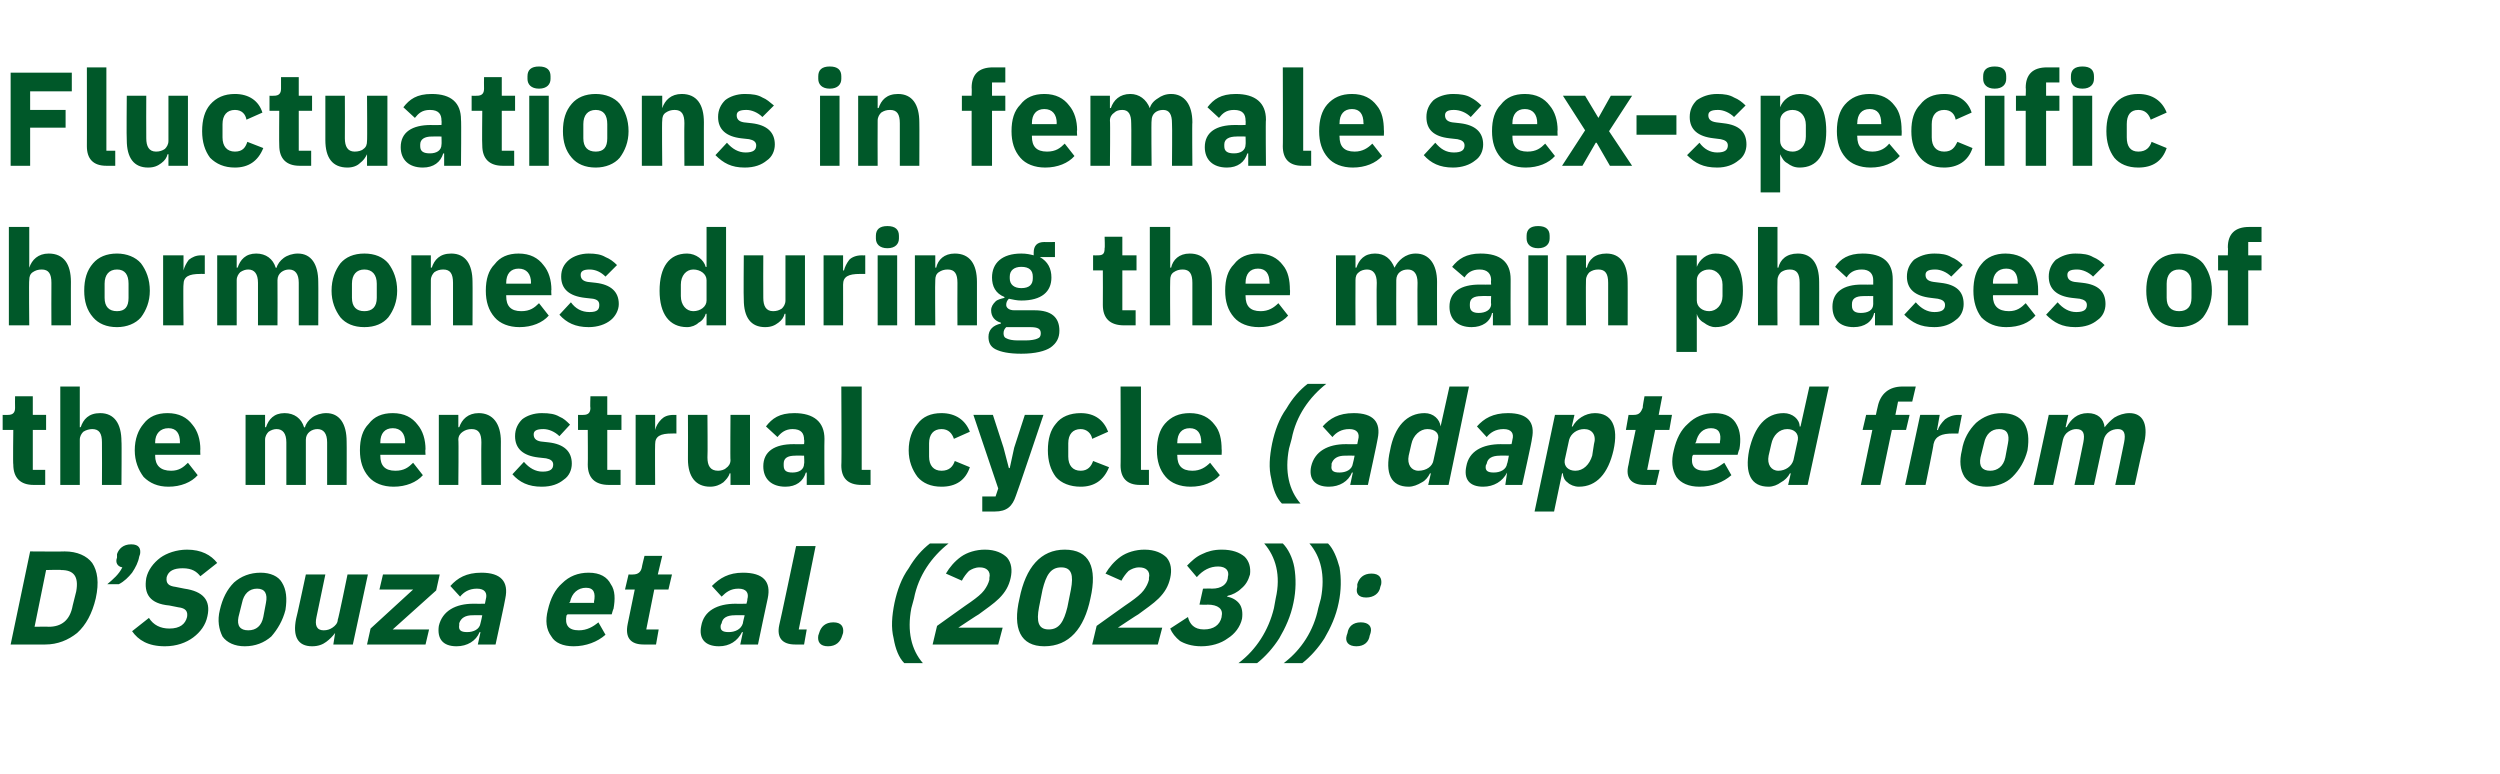 <?xml version="1.0" standalone="no"?><!DOCTYPE svg PUBLIC "-//W3C//DTD SVG 1.1//EN" "http://www.w3.org/Graphics/SVG/1.1/DTD/svg11.dtd"><svg xmlns="http://www.w3.org/2000/svg" version="1.1" width="282px" height="87.3px" viewBox="0 -7 282 87.3" style="top:-7px">  <desc>Fluctuations in female sex specific hormones during the main phases of the menstrual cycle (adapted from D’Souza et a...</desc>  <defs/>  <g id="Polygon169910">    <path d="M 1.2 65.7 C 1.2 65.7 5.1 65.7 5.1 65.7 C 6.5 65.7 7.7 65.2 8.7 64.4 C 9.7 63.5 10.4 62.2 10.8 60.5 C 11.2 58.7 11 57.4 10.4 56.5 C 9.8 55.7 8.7 55.2 7.3 55.2 C 7.33 55.23 3.4 55.2 3.4 55.2 L 1.2 65.7 Z M 3.9 63.7 L 5.2 57.3 C 5.2 57.3 6.9 57.25 6.9 57.3 C 8.3 57.3 8.9 58 8.6 59.7 C 8.6 59.7 8.2 61.3 8.2 61.3 C 7.9 63 6.9 63.7 5.5 63.7 C 5.53 63.67 3.9 63.7 3.9 63.7 Z M 13.2 55.5 C 13.2 55.5 13.2 55.9 13.2 55.9 C 13 56.4 13.2 56.9 13.8 57 C 13.4 57.8 12.8 58.3 12.1 58.9 C 12.1 58.9 13.4 58.9 13.4 58.9 C 14 58.6 14.5 58.1 14.9 57.6 C 15.3 57 15.6 56.4 15.7 55.8 C 15.7 55.8 15.8 55.5 15.8 55.5 C 15.9 54.9 15.7 54.4 14.8 54.4 C 13.9 54.4 13.4 54.9 13.2 55.5 Z M 21.8 64.9 C 22.6 64.3 23.2 63.5 23.4 62.5 C 23.8 60.7 22.9 59.7 20.8 59.4 C 20.8 59.4 19.8 59.2 19.8 59.2 C 19 59.1 18.7 58.8 18.8 58.1 C 19 57.4 19.6 57.1 20.6 57.1 C 21.7 57.1 22.2 57.5 22.6 58 C 22.6 58 24.5 56.5 24.5 56.5 C 23.8 55.6 22.7 55 21.1 55 C 19.9 55 18.8 55.4 18.1 55.9 C 17.3 56.5 16.7 57.3 16.5 58.2 C 16.2 60 16.9 61.1 19.1 61.3 C 19.1 61.3 20.1 61.5 20.1 61.5 C 21 61.6 21.2 62 21.1 62.6 C 20.9 63.4 20.3 63.9 19.1 63.9 C 18.1 63.9 17.3 63.5 16.8 62.7 C 16.8 62.7 14.9 64.2 14.9 64.2 C 15.6 65.2 16.7 65.9 18.6 65.9 C 19.9 65.9 21 65.5 21.8 64.9 Z M 30.6 64.8 C 31.3 64 31.9 63 32.2 61.8 C 32.4 60.5 32.3 59.5 31.8 58.7 C 31.4 58 30.5 57.6 29.4 57.6 C 28.2 57.6 27.2 58 26.4 58.7 C 25.6 59.5 25.1 60.5 24.8 61.8 C 24.5 63 24.7 64 25.1 64.8 C 25.6 65.5 26.5 65.9 27.6 65.9 C 28.8 65.9 29.8 65.5 30.6 64.8 Z M 26.9 62.6 C 26.9 62.6 27.3 61 27.3 61 C 27.5 60 28.1 59.4 29 59.4 C 29.9 59.4 30.2 60 30 61 C 30 61 29.7 62.6 29.7 62.6 C 29.5 63.6 28.9 64.1 28 64.1 C 27.1 64.1 26.7 63.6 26.9 62.6 Z M 37.6 65.7 L 39.8 65.7 L 41.5 57.8 L 39.2 57.8 C 39.2 57.8 38.15 62.94 38.1 62.9 C 38.1 63.3 37.8 63.6 37.5 63.8 C 37.2 64 36.9 64.1 36.5 64.1 C 35.7 64.1 35.5 63.5 35.7 62.6 C 35.7 62.58 36.7 57.8 36.7 57.8 L 34.5 57.8 C 34.5 57.8 33.44 62.77 33.4 62.8 C 33 64.8 33.6 65.9 35.2 65.9 C 35.9 65.9 36.4 65.7 36.8 65.4 C 37.2 65.1 37.5 64.8 37.8 64.4 C 37.77 64.38 37.8 64.4 37.8 64.4 L 37.6 65.7 Z M 48 65.7 L 48.4 64 L 44.3 64 L 49.2 59.6 L 49.6 57.8 L 43.2 57.8 L 42.8 59.5 L 46.6 59.5 L 41.8 63.9 L 41.4 65.7 L 48 65.7 Z M 57 60.5 C 57.03 60.52 55.9 65.7 55.9 65.7 L 53.9 65.7 L 54.2 64.3 C 54.2 64.3 54.14 64.32 54.1 64.3 C 53.7 65.3 52.7 65.9 51.5 65.9 C 49.9 65.9 49.3 65 49.5 63.6 C 49.9 61.9 51.4 61.1 53.4 61.1 C 53.44 61.12 54.7 61.1 54.7 61.1 C 54.7 61.1 54.79 60.63 54.8 60.6 C 55 59.9 54.7 59.4 53.8 59.4 C 52.9 59.4 52.3 59.8 51.9 60.3 C 51.9 60.3 50.8 59.1 50.8 59.1 C 51.6 58.2 52.6 57.6 54.3 57.6 C 56.5 57.6 57.4 58.6 57 60.5 Z M 54.4 62.4 C 54.4 62.4 53.34 62.38 53.3 62.4 C 52.5 62.4 52 62.7 51.8 63.3 C 51.8 63.3 51.8 63.5 51.8 63.5 C 51.7 64.1 52 64.3 52.7 64.3 C 53.4 64.3 54.1 64 54.2 63.3 C 54.22 63.31 54.4 62.4 54.4 62.4 Z M 68.3 64.6 C 68.3 64.6 67.5 63.2 67.5 63.2 C 66.9 63.7 66.2 64.1 65.3 64.1 C 64.1 64.1 63.7 63.5 63.9 62.4 C 63.95 62.44 64 62.3 64 62.3 L 69 62.3 C 69 62.3 69.17 61.66 69.2 61.7 C 69.4 60.6 69.4 59.6 68.9 58.9 C 68.5 58.1 67.7 57.6 66.4 57.6 C 65.2 57.6 64.2 58 63.4 58.8 C 62.6 59.5 62.1 60.5 61.8 61.8 C 61.5 63 61.6 64 62.2 64.8 C 62.6 65.5 63.5 65.9 64.7 65.9 C 66.1 65.9 67.4 65.4 68.3 64.6 Z M 67 60.9 C 67.04 60.88 67 61 67 61 L 64.2 61 C 64.2 61 64.27 60.9 64.3 60.9 C 64.5 59.9 65.2 59.3 66.1 59.3 C 67 59.3 67.2 59.9 67 60.9 Z M 74 65.7 L 74.3 64 L 72.9 64 L 73.8 59.5 L 75.4 59.5 L 75.8 57.8 L 74.2 57.8 L 74.7 55.7 L 72.7 55.7 C 72.7 55.7 72.38 56.98 72.4 57 C 72.3 57.5 72 57.8 71.4 57.8 C 71.42 57.82 70.9 57.8 70.9 57.8 L 70.5 59.5 L 71.6 59.5 C 71.6 59.5 70.79 63.4 70.8 63.4 C 70.5 64.9 71.1 65.7 72.6 65.7 C 72.64 65.7 74 65.7 74 65.7 Z M 86.6 60.5 C 86.58 60.52 85.5 65.7 85.5 65.7 L 83.5 65.7 L 83.8 64.3 C 83.8 64.3 83.69 64.32 83.7 64.3 C 83.2 65.3 82.3 65.9 81.1 65.9 C 79.5 65.9 78.8 65 79.1 63.6 C 79.4 61.9 80.9 61.1 83 61.1 C 82.99 61.12 84.2 61.1 84.2 61.1 C 84.2 61.1 84.34 60.63 84.3 60.6 C 84.5 59.9 84.2 59.4 83.3 59.4 C 82.4 59.4 81.9 59.8 81.4 60.3 C 81.4 60.3 80.3 59.1 80.3 59.1 C 81.2 58.2 82.2 57.6 83.8 57.6 C 86.1 57.6 87 58.6 86.6 60.5 Z M 84 62.4 C 84 62.4 82.89 62.38 82.9 62.4 C 82 62.4 81.5 62.7 81.4 63.3 C 81.4 63.3 81.3 63.5 81.3 63.5 C 81.2 64.1 81.5 64.3 82.2 64.3 C 82.9 64.3 83.6 64 83.8 63.3 C 83.77 63.31 84 62.4 84 62.4 Z M 90.7 65.7 L 91 64 L 90.1 64 L 92 54.6 L 89.8 54.6 C 89.8 54.6 87.92 63.54 87.9 63.5 C 87.6 64.9 88.2 65.7 89.7 65.7 C 89.67 65.7 90.7 65.7 90.7 65.7 Z M 95 64.7 C 95 64.7 95.1 64.4 95.1 64.4 C 95.2 63.7 94.9 63.2 94 63.2 C 93.1 63.2 92.6 63.7 92.4 64.4 C 92.4 64.4 92.3 64.7 92.3 64.7 C 92.2 65.4 92.5 65.9 93.4 65.9 C 94.3 65.9 94.8 65.4 95 64.7 Z M 100.8 65 C 101 66.2 101.4 67.2 102 67.8 C 102 67.8 104.1 67.8 104.1 67.8 C 102.8 66.3 102.3 64.2 102.8 61.6 C 102.8 61.6 103.1 60.5 103.1 60.5 C 103.6 57.9 105.1 55.8 107 54.3 C 107 54.3 104.9 54.3 104.9 54.3 C 104 55 103.2 55.9 102.5 57.1 C 101.7 58.2 101.2 59.6 100.9 61 C 100.6 62.5 100.5 63.8 100.8 65 Z M 113.1 63.8 L 108.1 63.8 C 108.1 63.8 110.38 62.28 110.4 62.3 C 111.2 61.7 112.1 61.1 112.7 60.5 C 113.4 59.8 113.8 59.1 114 58.2 C 114.2 57.3 114.1 56.5 113.6 55.9 C 113.1 55.4 112.3 55 111.1 55 C 110.1 55 109.1 55.3 108.4 55.8 C 107.7 56.3 107.1 57 106.7 57.7 C 106.7 57.7 108.5 58.5 108.5 58.5 C 108.7 58.1 109 57.7 109.3 57.4 C 109.6 57.2 110 57 110.5 57 C 110.9 57 111.2 57.1 111.4 57.3 C 111.6 57.5 111.7 57.8 111.6 58.2 C 111.6 58.2 111.6 58.4 111.6 58.4 C 111.5 58.8 111.3 59.2 111 59.6 C 110.7 60 110.2 60.4 109.5 60.9 C 109.49 60.88 105.7 63.6 105.7 63.6 L 105.2 65.7 L 112.6 65.7 L 113.1 63.8 Z M 123 60.5 C 123.8 57 122.9 55 120.1 55 C 117.4 55 115.7 57 115 60.5 C 114.2 63.9 115.1 65.9 117.8 65.9 C 120.6 65.9 122.3 63.9 123 60.5 Z M 117.2 61.5 C 117.2 61.5 117.6 59.5 117.6 59.5 C 118 57.9 118.5 57 119.7 57 C 120.9 57 121.1 57.9 120.8 59.5 C 120.8 59.5 120.4 61.5 120.4 61.5 C 120 63.1 119.5 64 118.3 64 C 117.1 64 116.9 63.1 117.2 61.5 Z M 131.1 63.8 L 126.1 63.8 C 126.1 63.8 128.38 62.28 128.4 62.3 C 129.2 61.7 130.1 61.1 130.7 60.5 C 131.4 59.8 131.8 59.1 132 58.2 C 132.2 57.3 132.1 56.5 131.6 55.9 C 131.1 55.4 130.3 55 129.1 55 C 128.1 55 127.1 55.3 126.4 55.8 C 125.7 56.3 125.1 57 124.7 57.7 C 124.7 57.7 126.5 58.5 126.5 58.5 C 126.7 58.1 127 57.7 127.3 57.4 C 127.6 57.2 128 57 128.5 57 C 128.9 57 129.2 57.1 129.4 57.3 C 129.6 57.5 129.7 57.8 129.6 58.2 C 129.6 58.2 129.6 58.4 129.6 58.4 C 129.5 58.8 129.3 59.2 129 59.6 C 128.7 60 128.2 60.4 127.5 60.9 C 127.49 60.88 123.7 63.6 123.7 63.6 L 123.2 65.7 L 130.6 65.7 L 131.1 63.8 Z M 135.7 59.4 L 135.3 61.2 C 135.3 61.2 136.23 61.24 136.2 61.2 C 137.4 61.2 138 61.7 137.8 62.5 C 137.8 62.5 137.8 62.6 137.8 62.6 C 137.6 63.5 136.9 64 135.8 64 C 134.7 64 134.2 63.4 134 62.6 C 134 62.6 132 63.9 132 63.9 C 132.2 64.4 132.6 64.9 133.1 65.3 C 133.6 65.6 134.4 65.9 135.5 65.9 C 136.6 65.9 137.7 65.6 138.5 65 C 139.3 64.5 139.9 63.7 140.1 62.8 C 140.2 62.1 140.1 61.5 139.8 61.1 C 139.5 60.7 139 60.4 138.4 60.3 C 138.4 60.3 138.5 60.2 138.5 60.2 C 139 60.1 139.6 59.8 140 59.4 C 140.5 59 140.8 58.5 141 57.8 C 141.1 57 140.9 56.3 140.4 55.8 C 139.8 55.3 139 55 137.8 55 C 136.9 55 136.2 55.2 135.6 55.5 C 134.9 55.8 134.4 56.3 133.9 56.8 C 133.9 56.8 135 58.1 135 58.1 C 135.7 57.3 136.5 56.9 137.4 56.9 C 138.3 56.9 138.7 57.4 138.5 58.1 C 138.5 58.1 138.5 58.2 138.5 58.2 C 138.4 58.9 137.8 59.4 136.7 59.4 C 136.66 59.37 135.7 59.4 135.7 59.4 Z M 146 57 C 145.8 55.9 145.3 54.9 144.7 54.3 C 144.7 54.3 142.6 54.3 142.6 54.3 C 143.9 55.8 144.5 57.9 143.9 60.5 C 143.9 60.5 143.7 61.6 143.7 61.6 C 143.1 64.1 141.7 66.3 139.7 67.8 C 139.7 67.8 141.8 67.8 141.8 67.8 C 142.7 67.1 143.6 66.1 144.3 65 C 145 63.8 145.6 62.5 145.9 61 C 146.2 59.6 146.2 58.2 146 57 Z M 151.1 57 C 150.8 55.9 150.4 54.9 149.8 54.3 C 149.8 54.3 147.7 54.3 147.7 54.3 C 149 55.8 149.5 57.9 149 60.5 C 149 60.5 148.7 61.6 148.7 61.6 C 148.2 64.1 146.8 66.3 144.8 67.8 C 144.8 67.8 146.9 67.8 146.9 67.8 C 147.8 67.1 148.7 66.1 149.4 65 C 150.1 63.8 150.7 62.5 151 61 C 151.3 59.6 151.3 58.2 151.1 57 Z M 154.5 64.7 C 154.5 64.7 154.6 64.4 154.6 64.4 C 154.8 63.7 154.4 63.2 153.5 63.2 C 152.6 63.2 152.1 63.7 152 64.4 C 152 64.4 151.9 64.7 151.9 64.7 C 151.7 65.4 152.1 65.9 153 65.9 C 153.9 65.9 154.4 65.4 154.5 64.7 Z M 155.7 59.2 C 155.7 59.2 155.8 58.9 155.8 58.9 C 155.9 58.2 155.6 57.7 154.7 57.7 C 153.8 57.7 153.3 58.2 153.1 58.9 C 153.1 58.9 153.1 59.2 153.1 59.2 C 152.9 59.9 153.2 60.4 154.1 60.4 C 155 60.4 155.6 59.9 155.7 59.2 Z " stroke="none" fill="#005829"/>  </g>  <g id="Polygon169909">    <path d="M 5.1 47.7 L 5.1 46 L 3.7 46 L 3.7 41.5 L 5.2 41.5 L 5.2 39.8 L 3.7 39.8 L 3.7 37.7 L 1.7 37.7 C 1.7 37.7 1.68 38.98 1.7 39 C 1.7 39.5 1.5 39.8 0.9 39.8 C 0.9 39.82 0.3 39.8 0.3 39.8 L 0.3 41.5 L 1.5 41.5 C 1.5 41.5 1.45 45.4 1.5 45.4 C 1.5 46.9 2.3 47.7 3.8 47.7 C 3.79 47.7 5.1 47.7 5.1 47.7 Z M 6.8 47.7 L 9 47.7 C 9 47.7 9 42.6 9 42.6 C 9 42.2 9.2 41.9 9.4 41.7 C 9.7 41.5 10.1 41.4 10.4 41.4 C 11.2 41.4 11.5 41.9 11.5 42.9 C 11.52 42.94 11.5 47.7 11.5 47.7 L 13.7 47.7 C 13.7 47.7 13.74 42.76 13.7 42.8 C 13.7 40.8 12.9 39.6 11.3 39.6 C 10 39.6 9.4 40.3 9.1 41.2 C 9.09 41.16 9 41.2 9 41.2 L 9 36.6 L 6.8 36.6 L 6.8 47.7 Z M 22.3 46.6 C 22.3 46.6 21.2 45.2 21.2 45.2 C 20.7 45.7 20.2 46.1 19.3 46.1 C 18.1 46.1 17.5 45.5 17.5 44.4 C 17.52 44.44 17.5 44.3 17.5 44.3 L 22.6 44.3 C 22.6 44.3 22.57 43.66 22.6 43.7 C 22.6 42.6 22.3 41.6 21.7 40.9 C 21.1 40.1 20.2 39.6 18.9 39.6 C 17.7 39.6 16.8 40 16.2 40.8 C 15.6 41.5 15.2 42.5 15.2 43.8 C 15.2 45 15.6 46 16.2 46.8 C 16.9 47.5 17.8 47.9 19 47.9 C 20.4 47.9 21.6 47.4 22.3 46.6 Z M 20.3 42.9 C 20.28 42.88 20.3 43 20.3 43 L 17.5 43 C 17.5 43 17.52 42.9 17.5 42.9 C 17.5 41.9 18.1 41.3 19 41.3 C 19.9 41.3 20.3 41.9 20.3 42.9 Z M 29.9 47.7 C 29.9 47.7 29.91 42.6 29.9 42.6 C 29.9 42.2 30.1 41.9 30.3 41.7 C 30.6 41.5 30.9 41.4 31.2 41.4 C 31.9 41.4 32.3 41.9 32.3 42.9 C 32.29 42.94 32.3 47.7 32.3 47.7 L 34.5 47.7 C 34.5 47.7 34.51 42.6 34.5 42.6 C 34.5 41.8 35.2 41.4 35.8 41.4 C 36.5 41.4 36.9 41.9 36.9 42.9 C 36.9 42.94 36.9 47.7 36.9 47.7 L 39.1 47.7 C 39.1 47.7 39.12 42.76 39.1 42.8 C 39.1 40.8 38.3 39.6 36.8 39.6 C 36.2 39.6 35.6 39.8 35.2 40.1 C 34.8 40.4 34.5 40.8 34.4 41.2 C 34.4 41.2 34.3 41.2 34.3 41.2 C 34 40.2 33.2 39.6 32.1 39.6 C 30.9 39.6 30.3 40.3 30 41.2 C 30 41.16 29.9 41.2 29.9 41.2 L 29.9 39.8 L 27.7 39.8 L 27.7 47.7 L 29.9 47.7 Z M 47.7 46.6 C 47.7 46.6 46.6 45.2 46.6 45.2 C 46.1 45.7 45.6 46.1 44.6 46.1 C 43.4 46.1 42.9 45.5 42.9 44.4 C 42.9 44.44 42.9 44.3 42.9 44.3 L 48 44.3 C 48 44.3 47.95 43.66 48 43.7 C 48 42.6 47.7 41.6 47.1 40.9 C 46.5 40.1 45.6 39.6 44.3 39.6 C 43.1 39.6 42.2 40 41.6 40.8 C 40.9 41.5 40.6 42.5 40.6 43.8 C 40.6 45 40.9 46 41.6 46.8 C 42.2 47.5 43.2 47.9 44.4 47.9 C 45.8 47.9 47 47.4 47.7 46.6 Z M 45.7 42.9 C 45.66 42.88 45.7 43 45.7 43 L 42.9 43 C 42.9 43 42.9 42.9 42.9 42.9 C 42.9 41.9 43.4 41.3 44.3 41.3 C 45.2 41.3 45.7 41.9 45.7 42.9 Z M 51.7 47.7 C 51.7 47.7 51.75 42.6 51.7 42.6 C 51.7 42.2 51.9 41.9 52.2 41.7 C 52.5 41.5 52.8 41.4 53.2 41.4 C 54 41.4 54.3 41.9 54.3 42.9 C 54.27 42.94 54.3 47.7 54.3 47.7 L 56.5 47.7 C 56.5 47.7 56.49 42.76 56.5 42.8 C 56.5 40.8 55.6 39.6 54 39.6 C 52.8 39.6 52.1 40.3 51.8 41.2 C 51.84 41.16 51.7 41.2 51.7 41.2 L 51.7 39.8 L 49.5 39.8 L 49.5 47.7 L 51.7 47.7 Z M 63.6 47.1 C 64.2 46.7 64.5 46 64.5 45.3 C 64.5 43.9 63.6 43.1 61.9 42.9 C 61.9 42.9 61 42.8 61 42.8 C 60.4 42.7 60.2 42.4 60.2 42 C 60.2 41.6 60.5 41.4 61.3 41.4 C 61.9 41.4 62.6 41.7 63.1 42.2 C 63.1 42.2 64.3 40.9 64.3 40.9 C 63.9 40.5 63.6 40.2 63.1 40 C 62.6 39.7 62 39.6 61.1 39.6 C 60.2 39.6 59.4 39.9 58.9 40.3 C 58.4 40.8 58.1 41.4 58.1 42.2 C 58.1 43.6 59 44.4 60.7 44.6 C 60.7 44.6 61.6 44.7 61.6 44.7 C 62.1 44.8 62.4 45 62.4 45.4 C 62.4 45.9 62.1 46.2 61.2 46.2 C 60.4 46.2 59.7 45.8 59.1 45.1 C 59.1 45.1 57.8 46.5 57.8 46.5 C 58.6 47.4 59.6 47.9 61.1 47.9 C 62.2 47.9 63 47.6 63.6 47.1 Z M 70 47.7 L 70 46 L 68.5 46 L 68.5 41.5 L 70.1 41.5 L 70.1 39.8 L 68.5 39.8 L 68.5 37.7 L 66.6 37.7 C 66.6 37.7 66.55 38.98 66.6 39 C 66.6 39.5 66.4 39.8 65.8 39.8 C 65.77 39.82 65.2 39.8 65.2 39.8 L 65.2 41.5 L 66.3 41.5 C 66.3 41.5 66.33 45.4 66.3 45.4 C 66.3 46.9 67.1 47.7 68.7 47.7 C 68.67 47.7 70 47.7 70 47.7 Z M 73.9 47.7 C 73.9 47.7 73.87 43.09 73.9 43.1 C 73.9 42.2 74.5 41.9 75.8 41.9 C 75.79 41.89 76.3 41.9 76.3 41.9 L 76.3 39.8 C 76.3 39.8 75.96 39.82 76 39.8 C 75.3 39.8 74.9 40 74.6 40.3 C 74.2 40.7 74 41.1 73.9 41.5 C 73.95 41.53 73.9 41.5 73.9 41.5 L 73.9 39.8 L 71.7 39.8 L 71.7 47.7 L 73.9 47.7 Z M 82.4 47.7 L 84.6 47.7 L 84.6 39.8 L 82.4 39.8 C 82.4 39.8 82.36 44.94 82.4 44.9 C 82.4 45.3 82.2 45.6 81.9 45.8 C 81.7 46 81.3 46.1 81 46.1 C 80.1 46.1 79.8 45.5 79.8 44.6 C 79.84 44.58 79.8 39.8 79.8 39.8 L 77.6 39.8 C 77.6 39.8 77.62 44.77 77.6 44.8 C 77.6 46.8 78.5 47.9 80.1 47.9 C 80.7 47.9 81.2 47.7 81.6 47.4 C 81.9 47.1 82.2 46.8 82.3 46.4 C 82.29 46.38 82.4 46.4 82.4 46.4 L 82.4 47.7 Z M 93 42.5 C 92.97 42.52 93 47.7 93 47.7 L 91 47.7 L 91 46.3 C 91 46.3 90.88 46.32 90.9 46.3 C 90.6 47.3 89.8 47.9 88.6 47.9 C 87 47.9 86.1 47 86.1 45.6 C 86.1 43.9 87.4 43.1 89.5 43.1 C 89.5 43.12 90.7 43.1 90.7 43.1 C 90.7 43.1 90.75 42.63 90.7 42.6 C 90.7 41.9 90.4 41.4 89.4 41.4 C 88.6 41.4 88.1 41.8 87.7 42.3 C 87.7 42.3 86.4 41.1 86.4 41.1 C 87.1 40.2 87.9 39.6 89.6 39.6 C 91.8 39.6 93 40.6 93 42.5 Z M 90.7 44.4 C 90.7 44.4 89.67 44.38 89.7 44.4 C 88.8 44.4 88.4 44.7 88.4 45.3 C 88.4 45.3 88.4 45.5 88.4 45.5 C 88.4 46.1 88.7 46.3 89.4 46.3 C 90.1 46.3 90.7 46 90.7 45.3 C 90.75 45.31 90.7 44.4 90.7 44.4 Z M 98.2 47.7 L 98.2 46 L 97.2 46 L 97.2 36.6 L 94.9 36.6 C 94.9 36.6 94.95 45.54 94.9 45.5 C 94.9 46.9 95.6 47.7 97.2 47.7 C 97.15 47.7 98.2 47.7 98.2 47.7 Z M 109.4 45.7 C 109.4 45.7 107.7 45 107.7 45 C 107.5 45.6 107.1 46.1 106.2 46.1 C 105.3 46.1 104.8 45.5 104.8 44.5 C 104.8 44.5 104.8 43 104.8 43 C 104.8 42 105.3 41.4 106.2 41.4 C 107 41.4 107.4 41.9 107.6 42.5 C 107.6 42.5 109.4 41.7 109.4 41.7 C 108.9 40.4 107.8 39.6 106.2 39.6 C 105 39.6 104.1 40 103.5 40.8 C 102.9 41.5 102.5 42.5 102.5 43.8 C 102.5 45 102.9 46 103.5 46.8 C 104.1 47.5 105 47.9 106.2 47.9 C 107.8 47.9 108.9 47.2 109.4 45.7 Z M 114.4 43.5 L 113.9 45.8 L 113.8 45.8 L 113.2 43.5 L 112 39.8 L 109.8 39.8 L 112.6 48.1 L 112.3 49 L 110.8 49 L 110.8 50.7 C 110.8 50.7 112.23 50.7 112.2 50.7 C 113.6 50.7 114.2 50.1 114.6 48.9 C 114.64 48.91 117.7 39.8 117.7 39.8 L 115.6 39.8 L 114.4 43.5 Z M 125.1 45.7 C 125.1 45.7 123.3 45 123.3 45 C 123.1 45.6 122.7 46.1 121.9 46.1 C 121 46.1 120.5 45.5 120.5 44.5 C 120.5 44.5 120.5 43 120.5 43 C 120.5 42 121 41.4 121.9 41.4 C 122.6 41.4 123.1 41.9 123.2 42.5 C 123.2 42.5 125 41.7 125 41.7 C 124.5 40.4 123.5 39.6 121.9 39.6 C 120.7 39.6 119.7 40 119.1 40.8 C 118.5 41.5 118.2 42.5 118.2 43.8 C 118.2 45 118.5 46 119.1 46.8 C 119.7 47.5 120.7 47.9 121.9 47.9 C 123.4 47.9 124.5 47.2 125.1 45.7 Z M 129.6 47.7 L 129.6 46 L 128.7 46 L 128.7 36.6 L 126.4 36.6 C 126.4 36.6 126.43 45.54 126.4 45.5 C 126.4 46.9 127.1 47.7 128.6 47.7 C 128.64 47.7 129.6 47.7 129.6 47.7 Z M 137.6 46.6 C 137.6 46.6 136.5 45.2 136.5 45.2 C 136 45.7 135.4 46.1 134.5 46.1 C 133.3 46.1 132.8 45.5 132.8 44.4 C 132.78 44.44 132.8 44.3 132.8 44.3 L 137.8 44.3 C 137.8 44.3 137.83 43.66 137.8 43.7 C 137.8 42.6 137.6 41.6 137 40.9 C 136.4 40.1 135.5 39.6 134.2 39.6 C 133 39.6 132.1 40 131.4 40.8 C 130.8 41.5 130.5 42.5 130.5 43.8 C 130.5 45 130.8 46 131.5 46.8 C 132.1 47.5 133.1 47.9 134.3 47.9 C 135.7 47.9 136.9 47.4 137.6 46.6 Z M 135.5 42.9 C 135.54 42.88 135.5 43 135.5 43 L 132.8 43 C 132.8 43 132.78 42.9 132.8 42.9 C 132.8 41.9 133.3 41.3 134.2 41.3 C 135.1 41.3 135.5 41.9 135.5 42.9 Z M 143.4 47 C 143.6 48.2 144 49.2 144.6 49.8 C 144.6 49.8 146.7 49.8 146.7 49.8 C 145.4 48.3 144.9 46.2 145.4 43.6 C 145.4 43.6 145.7 42.5 145.7 42.5 C 146.2 39.9 147.7 37.8 149.6 36.3 C 149.6 36.3 147.5 36.3 147.5 36.3 C 146.6 37 145.8 37.9 145.1 39.1 C 144.3 40.2 143.8 41.6 143.5 43 C 143.2 44.5 143.1 45.8 143.4 47 Z M 155.4 42.5 C 155.43 42.52 154.3 47.7 154.3 47.7 L 152.3 47.7 L 152.6 46.3 C 152.6 46.3 152.54 46.32 152.5 46.3 C 152.1 47.3 151.1 47.9 149.9 47.9 C 148.3 47.9 147.6 47 147.9 45.6 C 148.3 43.9 149.8 43.1 151.8 43.1 C 151.84 43.12 153.1 43.1 153.1 43.1 C 153.1 43.1 153.19 42.63 153.2 42.6 C 153.4 41.9 153.1 41.4 152.2 41.4 C 151.3 41.4 150.7 41.8 150.3 42.3 C 150.3 42.3 149.2 41.1 149.2 41.1 C 150 40.2 151 39.6 152.7 39.6 C 154.9 39.6 155.8 40.6 155.4 42.5 Z M 152.8 44.4 C 152.8 44.4 151.74 44.38 151.7 44.4 C 150.9 44.4 150.4 44.7 150.2 45.3 C 150.2 45.3 150.2 45.5 150.2 45.5 C 150.1 46.1 150.4 46.3 151.1 46.3 C 151.8 46.3 152.5 46 152.6 45.3 C 152.62 45.31 152.8 44.4 152.8 44.4 Z M 161.1 47.7 L 163.4 47.7 L 165.7 36.6 L 163.5 36.6 L 162.5 41.1 C 162.5 41.1 162.46 41.14 162.5 41.1 C 162.4 40.3 161.7 39.6 160.7 39.6 C 158.7 39.6 157.3 41.1 156.8 43.8 C 156.2 46.4 156.9 47.9 158.9 47.9 C 159.4 47.9 159.9 47.7 160.4 47.4 C 160.8 47.2 161.1 46.8 161.3 46.4 C 161.35 46.38 161.4 46.4 161.4 46.4 L 161.1 47.7 Z M 158.9 44.4 C 158.9 44.4 159.2 43.1 159.2 43.1 C 159.4 42.1 160.2 41.4 161 41.4 C 161.9 41.4 162.4 41.9 162.2 42.6 C 162.2 42.6 161.7 44.9 161.7 44.9 C 161.6 45.6 160.9 46.1 160 46.1 C 159.2 46.1 158.7 45.4 158.9 44.4 Z M 172.8 42.5 C 172.85 42.52 171.7 47.7 171.7 47.7 L 169.8 47.7 L 170 46.3 C 170 46.3 169.96 46.32 170 46.3 C 169.5 47.3 168.5 47.9 167.3 47.9 C 165.7 47.9 165.1 47 165.4 45.6 C 165.7 43.9 167.2 43.1 169.3 43.1 C 169.26 43.12 170.5 43.1 170.5 43.1 C 170.5 43.1 170.61 42.63 170.6 42.6 C 170.8 41.9 170.5 41.4 169.6 41.4 C 168.7 41.4 168.1 41.8 167.7 42.3 C 167.7 42.3 166.6 41.1 166.6 41.1 C 167.4 40.2 168.4 39.6 170.1 39.6 C 172.3 39.6 173.2 40.6 172.8 42.5 Z M 170.2 44.4 C 170.2 44.4 169.15 44.38 169.2 44.4 C 168.3 44.4 167.8 44.7 167.7 45.3 C 167.7 45.3 167.6 45.5 167.6 45.5 C 167.5 46.1 167.8 46.3 168.5 46.3 C 169.2 46.3 169.9 46 170 45.3 C 170.04 45.31 170.2 44.4 170.2 44.4 Z M 173.1 50.7 L 175.3 50.7 L 176.2 46.4 C 176.2 46.4 176.3 46.38 176.3 46.4 C 176.3 46.8 176.5 47.2 176.8 47.4 C 177.1 47.7 177.6 47.9 178.1 47.9 C 180.1 47.9 181.4 46.4 182 43.8 C 182.6 41.1 181.8 39.6 179.9 39.6 C 178.8 39.6 177.8 40.3 177.4 41.1 C 177.42 41.14 177.3 41.1 177.3 41.1 L 177.6 39.8 L 175.4 39.8 L 173.1 50.7 Z M 176.5 44.9 C 176.5 44.9 177 42.6 177 42.6 C 177.2 41.9 177.9 41.4 178.7 41.4 C 179.6 41.4 180.1 42.1 179.8 43.1 C 179.8 43.1 179.6 44.4 179.6 44.4 C 179.3 45.4 178.6 46.1 177.7 46.1 C 176.9 46.1 176.4 45.6 176.5 44.9 Z M 186.8 47.7 L 187.2 46 L 185.8 46 L 186.7 41.5 L 188.3 41.5 L 188.6 39.8 L 187.1 39.8 L 187.5 37.7 L 185.5 37.7 C 185.5 37.7 185.26 38.98 185.3 39 C 185.1 39.5 184.9 39.8 184.3 39.8 C 184.3 39.82 183.7 39.8 183.7 39.8 L 183.4 41.5 L 184.5 41.5 C 184.5 41.5 183.67 45.4 183.7 45.4 C 183.3 46.9 184 47.7 185.5 47.7 C 185.52 47.7 186.8 47.7 186.8 47.7 Z M 195.3 46.6 C 195.3 46.6 194.5 45.2 194.5 45.2 C 193.8 45.7 193.2 46.1 192.3 46.1 C 191.1 46.1 190.7 45.5 190.9 44.4 C 190.93 44.44 191 44.3 191 44.3 L 196 44.3 C 196 44.3 196.16 43.66 196.2 43.7 C 196.4 42.6 196.3 41.6 195.9 40.9 C 195.5 40.1 194.7 39.6 193.4 39.6 C 192.2 39.6 191.2 40 190.4 40.8 C 189.6 41.5 189.1 42.5 188.8 43.8 C 188.5 45 188.6 46 189.1 46.8 C 189.6 47.5 190.5 47.9 191.7 47.9 C 193.1 47.9 194.4 47.4 195.3 46.6 Z M 194 42.9 C 194.03 42.88 194 43 194 43 L 191.2 43 C 191.2 43 191.26 42.9 191.3 42.9 C 191.5 41.9 192.1 41.3 193 41.3 C 193.9 41.3 194.2 41.9 194 42.9 Z M 201.7 47.7 L 203.9 47.7 L 206.3 36.6 L 204.1 36.6 L 203.1 41.1 C 203.1 41.1 203.02 41.14 203 41.1 C 203 40.3 202.2 39.6 201.2 39.6 C 199.2 39.6 197.9 41.1 197.3 43.8 C 196.8 46.4 197.5 47.9 199.5 47.9 C 200 47.9 200.5 47.7 200.9 47.4 C 201.3 47.2 201.7 46.8 201.9 46.4 C 201.91 46.38 202 46.4 202 46.4 L 201.7 47.7 Z M 199.5 44.4 C 199.5 44.4 199.8 43.1 199.8 43.1 C 200 42.1 200.7 41.4 201.6 41.4 C 202.4 41.4 202.9 41.9 202.8 42.6 C 202.8 42.6 202.3 44.9 202.3 44.9 C 202.1 45.6 201.4 46.1 200.6 46.1 C 199.8 46.1 199.3 45.4 199.5 44.4 Z M 209.9 47.7 L 212.1 47.7 L 213.4 41.5 L 215 41.5 L 215.4 39.8 L 213.8 39.8 L 214.1 38.3 L 215.7 38.3 L 216.1 36.6 C 216.1 36.6 214.64 36.6 214.6 36.6 C 213.1 36.6 212.1 37.4 211.8 38.9 C 211.79 38.89 211.6 39.8 211.6 39.8 L 210.5 39.8 L 210.1 41.5 L 211.2 41.5 L 209.9 47.7 Z M 217.2 47.7 C 217.2 47.7 218.15 43.09 218.1 43.1 C 218.3 42.2 219 41.9 220.3 41.9 C 220.32 41.89 220.9 41.9 220.9 41.9 L 221.3 39.8 C 221.3 39.8 220.93 39.82 220.9 39.8 C 220.3 39.8 219.8 40 219.4 40.3 C 219 40.7 218.7 41.1 218.6 41.5 C 218.55 41.53 218.5 41.5 218.5 41.5 L 218.8 39.8 L 216.6 39.8 L 214.9 47.7 L 217.2 47.7 Z M 227 46.8 C 227.8 46 228.4 45 228.7 43.8 C 228.9 42.5 228.8 41.5 228.3 40.7 C 227.8 40 227 39.6 225.8 39.6 C 224.7 39.6 223.7 40 222.9 40.7 C 222.1 41.5 221.5 42.5 221.3 43.8 C 221 45 221.1 46 221.6 46.8 C 222.1 47.5 222.9 47.9 224.1 47.9 C 225.2 47.9 226.3 47.5 227 46.8 Z M 223.4 44.6 C 223.4 44.6 223.8 43 223.8 43 C 224 42 224.6 41.4 225.5 41.4 C 226.4 41.4 226.7 42 226.5 43 C 226.5 43 226.2 44.6 226.2 44.6 C 226 45.6 225.3 46.1 224.5 46.1 C 223.6 46.1 223.2 45.6 223.4 44.6 Z M 231.6 47.7 C 231.6 47.7 232.7 42.6 232.7 42.6 C 232.8 42.2 233 41.9 233.3 41.7 C 233.6 41.5 233.9 41.4 234.2 41.4 C 235 41.4 235.2 41.9 235 42.9 C 235.01 42.94 234 47.7 234 47.7 L 236.2 47.7 C 236.2 47.7 237.3 42.6 237.3 42.6 C 237.5 41.8 238.2 41.4 238.9 41.4 C 239.6 41.4 239.8 41.9 239.6 42.9 C 239.61 42.94 238.6 47.7 238.6 47.7 L 240.8 47.7 C 240.8 47.7 241.87 42.76 241.9 42.8 C 242.3 40.8 241.7 39.6 240.2 39.6 C 239.6 39.6 239 39.8 238.5 40.1 C 238.1 40.4 237.7 40.8 237.4 41.2 C 237.4 41.2 237.4 41.2 237.4 41.2 C 237.3 40.2 236.6 39.6 235.5 39.6 C 234.3 39.6 233.6 40.3 233.1 41.2 C 233.09 41.16 233 41.2 233 41.2 L 233.3 39.8 L 231.1 39.8 L 229.4 47.7 L 231.6 47.7 Z " stroke="none" fill="#005829"/>  </g>  <g id="Polygon169908">    <path d="M 1 29.7 L 3.3 29.7 C 3.3 29.7 3.25 24.6 3.3 24.6 C 3.3 24.2 3.4 23.9 3.7 23.7 C 4 23.5 4.3 23.4 4.7 23.4 C 5.5 23.4 5.8 23.9 5.8 24.9 C 5.78 24.94 5.8 29.7 5.8 29.7 L 8 29.7 C 8 29.7 7.99 24.76 8 24.8 C 8 22.8 7.2 21.6 5.5 21.6 C 4.3 21.6 3.6 22.3 3.3 23.2 C 3.35 23.16 3.3 23.2 3.3 23.2 L 3.3 18.6 L 1 18.6 L 1 29.7 Z M 15.9 28.8 C 16.5 28 16.9 27 16.9 25.8 C 16.9 24.5 16.5 23.5 15.9 22.7 C 15.3 22 14.3 21.6 13.2 21.6 C 12 21.6 11.1 22 10.5 22.7 C 9.8 23.5 9.5 24.5 9.5 25.8 C 9.5 27 9.8 28 10.5 28.8 C 11.1 29.5 12 29.9 13.2 29.9 C 14.3 29.9 15.3 29.5 15.9 28.8 Z M 11.8 26.6 C 11.8 26.6 11.8 25 11.8 25 C 11.8 24 12.3 23.4 13.2 23.4 C 14.1 23.4 14.5 24 14.5 25 C 14.5 25 14.5 26.6 14.5 26.6 C 14.5 27.6 14.1 28.1 13.2 28.1 C 12.3 28.1 11.8 27.6 11.8 26.6 Z M 20.7 29.7 C 20.7 29.7 20.65 25.09 20.7 25.1 C 20.7 24.2 21.3 23.9 22.6 23.9 C 22.57 23.89 23.1 23.9 23.1 23.9 L 23.1 21.8 C 23.1 21.8 22.74 21.82 22.7 21.8 C 22.1 21.8 21.7 22 21.3 22.3 C 21 22.7 20.8 23.1 20.7 23.5 C 20.73 23.53 20.7 23.5 20.7 23.5 L 20.7 21.8 L 18.4 21.8 L 18.4 29.7 L 20.7 29.7 Z M 26.7 29.7 C 26.7 29.7 26.71 24.6 26.7 24.6 C 26.7 24.2 26.9 23.9 27.1 23.7 C 27.4 23.5 27.7 23.4 28 23.4 C 28.7 23.4 29.1 23.9 29.1 24.9 C 29.1 24.94 29.1 29.7 29.1 29.7 L 31.3 29.7 C 31.3 29.7 31.32 24.6 31.3 24.6 C 31.3 23.8 32 23.4 32.6 23.4 C 33.3 23.4 33.7 23.9 33.7 24.9 C 33.7 24.94 33.7 29.7 33.7 29.7 L 35.9 29.7 C 35.9 29.7 35.92 24.76 35.9 24.8 C 35.9 22.8 35.1 21.6 33.6 21.6 C 33 21.6 32.4 21.8 32 22.1 C 31.6 22.4 31.3 22.8 31.2 23.2 C 31.2 23.2 31.1 23.2 31.1 23.2 C 30.8 22.2 30 21.6 28.9 21.6 C 27.7 21.6 27.1 22.3 26.8 23.2 C 26.8 23.16 26.7 23.2 26.7 23.2 L 26.7 21.8 L 24.5 21.8 L 24.5 29.7 L 26.7 29.7 Z M 43.8 28.8 C 44.4 28 44.8 27 44.8 25.8 C 44.8 24.5 44.4 23.5 43.8 22.7 C 43.2 22 42.3 21.6 41.1 21.6 C 39.9 21.6 39 22 38.4 22.7 C 37.8 23.5 37.4 24.5 37.4 25.8 C 37.4 27 37.8 28 38.4 28.8 C 39 29.5 39.9 29.9 41.1 29.9 C 42.3 29.9 43.2 29.5 43.8 28.8 Z M 39.7 26.6 C 39.7 26.6 39.7 25 39.7 25 C 39.7 24 40.2 23.4 41.1 23.4 C 42 23.4 42.5 24 42.5 25 C 42.5 25 42.5 26.6 42.5 26.6 C 42.5 27.6 42 28.1 41.1 28.1 C 40.2 28.1 39.7 27.6 39.7 26.6 Z M 48.6 29.7 C 48.6 29.7 48.58 24.6 48.6 24.6 C 48.6 24.2 48.8 23.9 49 23.7 C 49.3 23.5 49.6 23.4 50 23.4 C 50.8 23.4 51.1 23.9 51.1 24.9 C 51.1 24.94 51.1 29.7 51.1 29.7 L 53.3 29.7 C 53.3 29.7 53.32 24.76 53.3 24.8 C 53.3 22.8 52.5 21.6 50.9 21.6 C 49.6 21.6 49 22.3 48.7 23.2 C 48.67 23.16 48.6 23.2 48.6 23.2 L 48.6 21.8 L 46.4 21.8 L 46.4 29.7 L 48.6 29.7 Z M 61.9 28.6 C 61.9 28.6 60.8 27.2 60.8 27.2 C 60.3 27.7 59.8 28.1 58.8 28.1 C 57.6 28.1 57.1 27.5 57.1 26.4 C 57.1 26.44 57.1 26.3 57.1 26.3 L 62.2 26.3 C 62.2 26.3 62.16 25.66 62.2 25.7 C 62.2 24.6 61.9 23.6 61.3 22.9 C 60.7 22.1 59.8 21.6 58.5 21.6 C 57.3 21.6 56.4 22 55.8 22.8 C 55.1 23.5 54.8 24.5 54.8 25.8 C 54.8 27 55.1 28 55.8 28.8 C 56.4 29.5 57.4 29.9 58.6 29.9 C 60 29.9 61.2 29.4 61.9 28.6 Z M 59.9 24.9 C 59.86 24.88 59.9 25 59.9 25 L 57.1 25 C 57.1 25 57.1 24.9 57.1 24.9 C 57.1 23.9 57.6 23.3 58.5 23.3 C 59.4 23.3 59.9 23.9 59.9 24.9 Z M 68.9 29.1 C 69.4 28.7 69.8 28 69.8 27.3 C 69.8 25.9 68.9 25.1 67.2 24.9 C 67.2 24.9 66.3 24.8 66.3 24.8 C 65.7 24.7 65.5 24.4 65.5 24 C 65.5 23.6 65.8 23.4 66.5 23.4 C 67.2 23.4 67.8 23.7 68.3 24.2 C 68.3 24.2 69.6 22.9 69.6 22.9 C 69.2 22.5 68.8 22.2 68.3 22 C 67.8 21.7 67.2 21.6 66.4 21.6 C 65.5 21.6 64.7 21.9 64.2 22.3 C 63.6 22.8 63.3 23.4 63.3 24.2 C 63.3 25.6 64.2 26.4 66 26.6 C 66 26.6 66.9 26.7 66.9 26.7 C 67.4 26.8 67.6 27 67.6 27.4 C 67.6 27.9 67.4 28.2 66.5 28.2 C 65.6 28.2 64.9 27.8 64.4 27.1 C 64.4 27.1 63.1 28.5 63.1 28.5 C 63.9 29.4 64.9 29.9 66.4 29.9 C 67.4 29.9 68.3 29.6 68.9 29.1 Z M 79.7 29.7 L 81.9 29.7 L 81.9 18.6 L 79.7 18.6 L 79.7 23.1 C 79.7 23.1 79.59 23.14 79.6 23.1 C 79.4 22.3 78.5 21.6 77.5 21.6 C 75.5 21.6 74.4 23.1 74.4 25.8 C 74.4 28.4 75.5 29.9 77.5 29.9 C 78 29.9 78.5 29.7 78.8 29.4 C 79.2 29.2 79.5 28.8 79.6 28.4 C 79.59 28.38 79.7 28.4 79.7 28.4 L 79.7 29.7 Z M 76.8 26.4 C 76.8 26.4 76.8 25.1 76.8 25.1 C 76.8 24.1 77.4 23.4 78.2 23.4 C 79 23.4 79.7 23.9 79.7 24.6 C 79.7 24.6 79.7 26.9 79.7 26.9 C 79.7 27.6 79 28.1 78.2 28.1 C 77.4 28.1 76.8 27.4 76.8 26.4 Z M 88.6 29.7 L 90.8 29.7 L 90.8 21.8 L 88.6 21.8 C 88.6 21.8 88.6 26.94 88.6 26.9 C 88.6 27.3 88.4 27.6 88.2 27.8 C 87.9 28 87.6 28.1 87.2 28.1 C 86.4 28.1 86.1 27.5 86.1 26.6 C 86.08 26.58 86.1 21.8 86.1 21.8 L 83.9 21.8 C 83.9 21.8 83.86 26.77 83.9 26.8 C 83.9 28.8 84.7 29.9 86.3 29.9 C 87 29.9 87.4 29.7 87.8 29.4 C 88.2 29.1 88.4 28.8 88.5 28.4 C 88.53 28.38 88.6 28.4 88.6 28.4 L 88.6 29.7 Z M 95.1 29.7 C 95.1 29.7 95.11 25.09 95.1 25.1 C 95.1 24.2 95.7 23.9 97 23.9 C 97.03 23.89 97.6 23.9 97.6 23.9 L 97.6 21.8 C 97.6 21.8 97.2 21.82 97.2 21.8 C 96.6 21.8 96.1 22 95.8 22.3 C 95.5 22.7 95.3 23.1 95.2 23.5 C 95.19 23.53 95.1 23.5 95.1 23.5 L 95.1 21.8 L 92.9 21.8 L 92.9 29.7 L 95.1 29.7 Z M 101.4 19.9 C 101.4 19.9 101.4 19.6 101.4 19.6 C 101.4 18.9 101 18.5 100.1 18.5 C 99.2 18.5 98.8 18.9 98.8 19.6 C 98.8 19.6 98.8 19.9 98.8 19.9 C 98.8 20.5 99.2 21 100.1 21 C 101 21 101.4 20.5 101.4 19.9 Z M 99 29.7 L 101.2 29.7 L 101.2 21.8 L 99 21.8 L 99 29.7 Z M 105.5 29.7 C 105.5 29.7 105.46 24.6 105.5 24.6 C 105.5 24.2 105.6 23.9 105.9 23.7 C 106.2 23.5 106.5 23.4 106.9 23.4 C 107.7 23.4 108 23.9 108 24.9 C 107.98 24.94 108 29.7 108 29.7 L 110.2 29.7 C 110.2 29.7 110.2 24.76 110.2 24.8 C 110.2 22.8 109.4 21.6 107.7 21.6 C 106.5 21.6 105.8 22.3 105.6 23.2 C 105.55 23.16 105.5 23.2 105.5 23.2 L 105.5 21.8 L 103.2 21.8 L 103.2 29.7 L 105.5 29.7 Z M 116.7 28 C 116.7 28 114.4 28 114.4 28 C 113.8 28 113.5 27.7 113.5 27.4 C 113.5 27.1 113.6 26.9 113.8 26.7 C 114.3 26.8 114.7 26.9 115.2 26.9 C 117.5 26.9 118.6 25.9 118.6 24.3 C 118.6 23.3 118.2 22.5 117.3 22 C 117.27 22.05 117.3 22 117.3 22 L 119 22 L 119 20.3 C 119 20.3 117.76 20.31 117.8 20.3 C 117 20.3 116.6 20.7 116.6 21.5 C 116.6 21.5 116.6 21.8 116.6 21.8 C 116.2 21.7 115.8 21.6 115.2 21.6 C 113 21.6 111.9 22.7 111.9 24.3 C 111.9 25.3 112.3 26.1 113.3 26.5 C 113.3 26.5 113.3 26.6 113.3 26.6 C 112.9 26.7 112.5 26.8 112.3 27 C 112 27.3 111.8 27.6 111.8 28 C 111.8 28.7 112.2 29.2 112.9 29.4 C 112.9 29.4 112.9 29.5 112.9 29.5 C 112 29.7 111.5 30.2 111.5 31 C 111.5 31.6 111.7 32.1 112.3 32.4 C 112.9 32.7 113.8 32.9 115.2 32.9 C 116.8 32.9 117.9 32.6 118.5 32.2 C 119.2 31.7 119.5 31.1 119.5 30.3 C 119.5 28.8 118.6 28 116.7 28 Z M 117 31.2 C 116.8 31.3 116.3 31.4 115.7 31.4 C 115.7 31.4 114.8 31.4 114.8 31.4 C 114.2 31.4 113.8 31.3 113.6 31.2 C 113.3 31.1 113.2 30.9 113.2 30.6 C 113.2 30.3 113.3 30.1 113.5 29.9 C 113.5 29.9 116.2 29.9 116.2 29.9 C 117.1 29.9 117.4 30.1 117.4 30.6 C 117.4 30.9 117.3 31.1 117 31.2 Z M 113.9 24.4 C 113.9 24.4 113.9 24.2 113.9 24.2 C 113.9 23.5 114.4 23.1 115.2 23.1 C 116.1 23.1 116.5 23.5 116.5 24.2 C 116.5 24.2 116.5 24.4 116.5 24.4 C 116.5 25.1 116.1 25.5 115.2 25.5 C 114.4 25.5 113.9 25.1 113.9 24.4 Z M 128.1 29.7 L 128.1 28 L 126.6 28 L 126.6 23.5 L 128.2 23.5 L 128.2 21.8 L 126.6 21.8 L 126.6 19.7 L 124.6 19.7 C 124.6 19.7 124.65 20.98 124.6 21 C 124.6 21.5 124.5 21.8 123.9 21.8 C 123.87 21.82 123.3 21.8 123.3 21.8 L 123.3 23.5 L 124.4 23.5 C 124.4 23.5 124.42 27.4 124.4 27.4 C 124.4 28.9 125.2 29.7 126.8 29.7 C 126.76 29.7 128.1 29.7 128.1 29.7 Z M 129.7 29.7 L 132 29.7 C 132 29.7 131.97 24.6 132 24.6 C 132 24.2 132.1 23.9 132.4 23.7 C 132.7 23.5 133 23.4 133.4 23.4 C 134.2 23.4 134.5 23.9 134.5 24.9 C 134.49 24.94 134.5 29.7 134.5 29.7 L 136.7 29.7 C 136.7 29.7 136.71 24.76 136.7 24.8 C 136.7 22.8 135.9 21.6 134.2 21.6 C 133 21.6 132.3 22.3 132.1 23.2 C 132.06 23.16 132 23.2 132 23.2 L 132 18.6 L 129.7 18.6 L 129.7 29.7 Z M 145.3 28.6 C 145.3 28.6 144.2 27.2 144.2 27.2 C 143.7 27.7 143.1 28.1 142.2 28.1 C 141 28.1 140.5 27.5 140.5 26.4 C 140.49 26.44 140.5 26.3 140.5 26.3 L 145.5 26.3 C 145.5 26.3 145.54 25.66 145.5 25.7 C 145.5 24.6 145.3 23.6 144.7 22.9 C 144.1 22.1 143.2 21.6 141.9 21.6 C 140.7 21.6 139.8 22 139.2 22.8 C 138.5 23.5 138.2 24.5 138.2 25.8 C 138.2 27 138.5 28 139.2 28.8 C 139.8 29.5 140.8 29.9 142 29.9 C 143.4 29.9 144.6 29.4 145.3 28.6 Z M 143.2 24.9 C 143.25 24.88 143.2 25 143.2 25 L 140.5 25 C 140.5 25 140.49 24.9 140.5 24.9 C 140.5 23.9 141 23.3 141.9 23.3 C 142.8 23.3 143.2 23.9 143.2 24.9 Z M 152.9 29.7 C 152.9 29.7 152.88 24.6 152.9 24.6 C 152.9 24.2 153 23.9 153.3 23.7 C 153.5 23.5 153.9 23.4 154.2 23.4 C 154.9 23.4 155.3 23.9 155.3 24.9 C 155.26 24.94 155.3 29.7 155.3 29.7 L 157.5 29.7 C 157.5 29.7 157.48 24.6 157.5 24.6 C 157.5 23.8 158.1 23.4 158.8 23.4 C 159.5 23.4 159.9 23.9 159.9 24.9 C 159.87 24.94 159.9 29.7 159.9 29.7 L 162.1 29.7 C 162.1 29.7 162.09 24.76 162.1 24.8 C 162.1 22.8 161.2 21.6 159.7 21.6 C 159.1 21.6 158.6 21.8 158.2 22.1 C 157.8 22.4 157.5 22.8 157.3 23.2 C 157.3 23.2 157.3 23.2 157.3 23.2 C 156.9 22.2 156.2 21.6 155.1 21.6 C 153.9 21.6 153.3 22.3 153 23.2 C 152.97 23.16 152.9 23.2 152.9 23.2 L 152.9 21.8 L 150.7 21.8 L 150.7 29.7 L 152.9 29.7 Z M 170.4 24.5 C 170.38 24.52 170.4 29.7 170.4 29.7 L 168.4 29.7 L 168.4 28.3 C 168.4 28.3 168.3 28.32 168.3 28.3 C 168.1 29.3 167.2 29.9 166 29.9 C 164.4 29.9 163.5 29 163.5 27.6 C 163.5 25.9 164.8 25.1 166.9 25.1 C 166.92 25.12 168.2 25.1 168.2 25.1 C 168.2 25.1 168.16 24.63 168.2 24.6 C 168.2 23.9 167.8 23.4 166.9 23.4 C 166 23.4 165.5 23.8 165.2 24.3 C 165.2 24.3 163.8 23.1 163.8 23.1 C 164.5 22.2 165.4 21.6 167 21.6 C 169.3 21.6 170.4 22.6 170.4 24.5 Z M 168.2 26.4 C 168.2 26.4 167.08 26.38 167.1 26.4 C 166.2 26.4 165.8 26.7 165.8 27.3 C 165.8 27.3 165.8 27.5 165.8 27.5 C 165.8 28.1 166.2 28.3 166.8 28.3 C 167.5 28.3 168.2 28 168.2 27.3 C 168.16 27.31 168.2 26.4 168.2 26.4 Z M 174.8 19.9 C 174.8 19.9 174.8 19.6 174.8 19.6 C 174.8 18.9 174.4 18.5 173.5 18.5 C 172.6 18.5 172.2 18.9 172.2 19.6 C 172.2 19.6 172.2 19.9 172.2 19.9 C 172.2 20.5 172.6 21 173.5 21 C 174.4 21 174.8 20.5 174.8 19.9 Z M 172.4 29.7 L 174.6 29.7 L 174.6 21.8 L 172.4 21.8 L 172.4 29.7 Z M 178.9 29.7 C 178.9 29.7 178.87 24.6 178.9 24.6 C 178.9 24.2 179.1 23.9 179.3 23.7 C 179.6 23.5 179.9 23.4 180.3 23.4 C 181.1 23.4 181.4 23.9 181.4 24.9 C 181.39 24.94 181.4 29.7 181.4 29.7 L 183.6 29.7 C 183.6 29.7 183.61 24.76 183.6 24.8 C 183.6 22.8 182.8 21.6 181.2 21.6 C 179.9 21.6 179.2 22.3 179 23.2 C 178.96 23.16 178.9 23.2 178.9 23.2 L 178.9 21.8 L 176.7 21.8 L 176.7 29.7 L 178.9 29.7 Z M 189.1 32.7 L 191.4 32.7 L 191.4 28.4 C 191.4 28.4 191.43 28.38 191.4 28.4 C 191.5 28.8 191.8 29.2 192.2 29.4 C 192.6 29.7 193 29.9 193.5 29.9 C 195.5 29.9 196.6 28.4 196.6 25.8 C 196.6 23.1 195.5 21.6 193.5 21.6 C 192.5 21.6 191.7 22.3 191.4 23.1 C 191.43 23.14 191.4 23.1 191.4 23.1 L 191.4 21.8 L 189.1 21.8 L 189.1 32.7 Z M 191.4 26.9 C 191.4 26.9 191.4 24.6 191.4 24.6 C 191.4 23.9 192 23.4 192.8 23.4 C 193.6 23.4 194.3 24.1 194.3 25.1 C 194.3 25.1 194.3 26.4 194.3 26.4 C 194.3 27.4 193.6 28.1 192.8 28.1 C 192 28.1 191.4 27.6 191.4 26.9 Z M 198.3 29.7 L 200.5 29.7 C 200.5 29.7 200.47 24.6 200.5 24.6 C 200.5 24.2 200.7 23.9 200.9 23.7 C 201.2 23.5 201.5 23.4 201.9 23.4 C 202.7 23.4 203 23.9 203 24.9 C 202.99 24.94 203 29.7 203 29.7 L 205.2 29.7 C 205.2 29.7 205.21 24.76 205.2 24.8 C 205.2 22.8 204.4 21.6 202.8 21.6 C 201.5 21.6 200.8 22.3 200.6 23.2 C 200.56 23.16 200.5 23.2 200.5 23.2 L 200.5 18.6 L 198.3 18.6 L 198.3 29.7 Z M 213.5 24.5 C 213.51 24.52 213.5 29.7 213.5 29.7 L 211.5 29.7 L 211.5 28.3 C 211.5 28.3 211.42 28.32 211.4 28.3 C 211.2 29.3 210.3 29.9 209.1 29.9 C 207.5 29.9 206.7 29 206.7 27.6 C 206.7 25.9 208 25.1 210 25.1 C 210.04 25.12 211.3 25.1 211.3 25.1 C 211.3 25.1 211.29 24.63 211.3 24.6 C 211.3 23.9 210.9 23.4 210 23.4 C 209.1 23.4 208.6 23.8 208.3 24.3 C 208.3 24.3 207 23.1 207 23.1 C 207.6 22.2 208.5 21.6 210.1 21.6 C 212.4 21.6 213.5 22.6 213.5 24.5 Z M 211.3 26.4 C 211.3 26.4 210.21 26.38 210.2 26.4 C 209.3 26.4 208.9 26.7 208.9 27.3 C 208.9 27.3 208.9 27.5 208.9 27.5 C 208.9 28.1 209.3 28.3 209.9 28.3 C 210.7 28.3 211.3 28 211.3 27.3 C 211.29 27.31 211.3 26.4 211.3 26.4 Z M 220.6 29.1 C 221.2 28.7 221.5 28 221.5 27.3 C 221.5 25.9 220.7 25.1 218.9 24.9 C 218.9 24.9 218.1 24.8 218.1 24.8 C 217.4 24.7 217.2 24.4 217.2 24 C 217.2 23.6 217.5 23.4 218.3 23.4 C 218.9 23.4 219.6 23.7 220.1 24.2 C 220.1 24.2 221.4 22.9 221.4 22.9 C 221 22.5 220.6 22.2 220.1 22 C 219.6 21.7 219 21.6 218.2 21.6 C 217.2 21.6 216.5 21.9 215.9 22.3 C 215.4 22.8 215.1 23.4 215.1 24.2 C 215.1 25.6 216 26.4 217.8 26.6 C 217.8 26.6 218.6 26.7 218.6 26.7 C 219.1 26.8 219.4 27 219.4 27.4 C 219.4 27.9 219.1 28.2 218.2 28.2 C 217.4 28.2 216.7 27.8 216.1 27.1 C 216.1 27.1 214.8 28.5 214.8 28.5 C 215.7 29.4 216.6 29.9 218.2 29.9 C 219.2 29.9 220 29.6 220.6 29.1 Z M 229.6 28.6 C 229.6 28.6 228.5 27.2 228.5 27.2 C 228 27.7 227.5 28.1 226.6 28.1 C 225.4 28.1 224.8 27.5 224.8 26.4 C 224.85 26.44 224.8 26.3 224.8 26.3 L 229.9 26.3 C 229.9 26.3 229.9 25.66 229.9 25.7 C 229.9 24.6 229.6 23.6 229.1 22.9 C 228.5 22.1 227.5 21.6 226.2 21.6 C 225.1 21.6 224.1 22 223.5 22.8 C 222.9 23.5 222.6 24.5 222.6 25.8 C 222.6 27 222.9 28 223.5 28.8 C 224.2 29.5 225.1 29.9 226.3 29.9 C 227.8 29.9 228.9 29.4 229.6 28.6 Z M 227.6 24.9 C 227.61 24.88 227.6 25 227.6 25 L 224.8 25 C 224.8 25 224.85 24.9 224.8 24.9 C 224.8 23.9 225.4 23.3 226.3 23.3 C 227.2 23.3 227.6 23.9 227.6 24.9 Z M 236.6 29.1 C 237.2 28.7 237.5 28 237.5 27.3 C 237.5 25.9 236.7 25.1 234.9 24.9 C 234.9 24.9 234 24.8 234 24.8 C 233.4 24.7 233.2 24.4 233.2 24 C 233.2 23.6 233.5 23.4 234.3 23.4 C 234.9 23.4 235.6 23.7 236.1 24.2 C 236.1 24.2 237.4 22.9 237.4 22.9 C 237 22.5 236.6 22.2 236.1 22 C 235.6 21.7 235 21.6 234.1 21.6 C 233.2 21.6 232.5 21.9 231.9 22.3 C 231.4 22.8 231.1 23.4 231.1 24.2 C 231.1 25.6 232 26.4 233.7 26.6 C 233.7 26.6 234.6 26.7 234.6 26.7 C 235.1 26.8 235.4 27 235.4 27.4 C 235.4 27.9 235.1 28.2 234.2 28.2 C 233.4 28.2 232.7 27.8 232.1 27.1 C 232.1 27.1 230.8 28.5 230.8 28.5 C 231.7 29.4 232.6 29.9 234.1 29.9 C 235.2 29.9 236 29.6 236.6 29.1 Z M 248.5 28.8 C 249.1 28 249.5 27 249.5 25.8 C 249.5 24.5 249.1 23.5 248.5 22.7 C 247.9 22 246.9 21.6 245.8 21.6 C 244.6 21.6 243.7 22 243.1 22.7 C 242.4 23.5 242.1 24.5 242.1 25.8 C 242.1 27 242.4 28 243.1 28.8 C 243.7 29.5 244.6 29.9 245.8 29.9 C 246.9 29.9 247.9 29.5 248.5 28.8 Z M 244.4 26.6 C 244.4 26.6 244.4 25 244.4 25 C 244.4 24 244.9 23.4 245.8 23.4 C 246.7 23.4 247.2 24 247.2 25 C 247.2 25 247.2 26.6 247.2 26.6 C 247.2 27.6 246.7 28.1 245.8 28.1 C 244.9 28.1 244.4 27.6 244.4 26.6 Z M 251.3 29.7 L 253.6 29.7 L 253.6 23.5 L 255.1 23.5 L 255.1 21.8 L 253.6 21.8 L 253.6 20.3 L 255.1 20.3 L 255.1 18.6 C 255.1 18.6 253.69 18.6 253.7 18.6 C 252.1 18.6 251.3 19.4 251.3 20.9 C 251.34 20.89 251.3 21.8 251.3 21.8 L 250.2 21.8 L 250.2 23.5 L 251.3 23.5 L 251.3 29.7 Z " stroke="none" fill="#005829"/>  </g>  <g id="Polygon169907">    <path d="M 3.4 11.7 L 3.4 7.4 L 7.4 7.4 L 7.4 5.4 L 3.4 5.4 L 3.4 3.3 L 8.1 3.3 L 8.1 1.2 L 1.2 1.2 L 1.2 11.7 L 3.4 11.7 Z M 13 11.7 L 13 10 L 12 10 L 12 0.6 L 9.8 0.6 C 9.8 0.6 9.81 9.54 9.8 9.5 C 9.8 10.9 10.5 11.7 12 11.7 C 12.01 11.7 13 11.7 13 11.7 Z M 19 11.7 L 21.2 11.7 L 21.2 3.8 L 19 3.8 C 19 3.8 19 8.94 19 8.9 C 19 9.3 18.8 9.6 18.6 9.8 C 18.3 10 18 10.1 17.6 10.1 C 16.8 10.1 16.5 9.5 16.5 8.6 C 16.48 8.58 16.5 3.8 16.5 3.8 L 14.3 3.8 C 14.3 3.8 14.26 8.77 14.3 8.8 C 14.3 10.8 15.1 11.9 16.7 11.9 C 17.4 11.9 17.8 11.7 18.2 11.4 C 18.6 11.1 18.8 10.8 18.9 10.4 C 18.93 10.38 19 10.4 19 10.4 L 19 11.7 Z M 29.7 9.7 C 29.7 9.7 27.9 9 27.9 9 C 27.7 9.6 27.4 10.1 26.5 10.1 C 25.6 10.1 25.1 9.5 25.1 8.5 C 25.1 8.5 25.1 7 25.1 7 C 25.1 6 25.6 5.4 26.5 5.4 C 27.3 5.4 27.7 5.9 27.8 6.5 C 27.8 6.5 29.6 5.7 29.6 5.7 C 29.2 4.4 28.1 3.6 26.5 3.6 C 25.3 3.6 24.4 4 23.7 4.8 C 23.1 5.5 22.8 6.5 22.8 7.8 C 22.8 9 23.1 10 23.7 10.8 C 24.4 11.5 25.3 11.9 26.5 11.9 C 28 11.9 29.1 11.2 29.7 9.7 Z M 35.1 11.7 L 35.1 10 L 33.7 10 L 33.7 5.5 L 35.2 5.5 L 35.2 3.8 L 33.7 3.8 L 33.7 1.7 L 31.7 1.7 C 31.7 1.7 31.69 2.98 31.7 3 C 31.7 3.5 31.5 3.8 30.9 3.8 C 30.91 3.82 30.4 3.8 30.4 3.8 L 30.4 5.5 L 31.5 5.5 C 31.5 5.5 31.47 9.4 31.5 9.4 C 31.5 10.9 32.3 11.7 33.8 11.7 C 33.81 11.7 35.1 11.7 35.1 11.7 Z M 41.4 11.7 L 43.7 11.7 L 43.7 3.8 L 41.4 3.8 C 41.4 3.8 41.44 8.94 41.4 8.9 C 41.4 9.3 41.3 9.6 41 9.8 C 40.8 10 40.4 10.1 40 10.1 C 39.2 10.1 38.9 9.5 38.9 8.6 C 38.92 8.58 38.9 3.8 38.9 3.8 L 36.7 3.8 C 36.7 3.8 36.7 8.77 36.7 8.8 C 36.7 10.8 37.5 11.9 39.2 11.9 C 39.8 11.9 40.3 11.7 40.6 11.4 C 41 11.1 41.2 10.8 41.4 10.4 C 41.37 10.38 41.4 10.4 41.4 10.4 L 41.4 11.7 Z M 52 6.5 C 52.05 6.52 52 11.7 52 11.7 L 50.1 11.7 L 50.1 10.3 C 50.1 10.3 49.96 10.32 50 10.3 C 49.7 11.3 48.9 11.9 47.7 11.9 C 46.1 11.9 45.2 11 45.2 9.6 C 45.2 7.9 46.5 7.1 48.6 7.1 C 48.58 7.12 49.8 7.1 49.8 7.1 C 49.8 7.1 49.83 6.63 49.8 6.6 C 49.8 5.9 49.5 5.4 48.5 5.4 C 47.6 5.4 47.2 5.8 46.8 6.3 C 46.8 6.3 45.5 5.1 45.5 5.1 C 46.2 4.2 47 3.6 48.7 3.6 C 50.9 3.6 52 4.6 52 6.5 Z M 49.8 8.4 C 49.8 8.4 48.75 8.38 48.7 8.4 C 47.9 8.4 47.4 8.7 47.4 9.3 C 47.4 9.3 47.4 9.5 47.4 9.5 C 47.4 10.1 47.8 10.3 48.5 10.3 C 49.2 10.3 49.8 10 49.8 9.3 C 49.83 9.31 49.8 8.4 49.8 8.4 Z M 58 11.7 L 58 10 L 56.6 10 L 56.6 5.5 L 58.1 5.5 L 58.1 3.8 L 56.6 3.8 L 56.6 1.7 L 54.6 1.7 C 54.6 1.7 54.58 2.98 54.6 3 C 54.6 3.5 54.4 3.8 53.8 3.8 C 53.8 3.82 53.2 3.8 53.2 3.8 L 53.2 5.5 L 54.4 5.5 C 54.4 5.5 54.36 9.4 54.4 9.4 C 54.4 10.9 55.2 11.7 56.7 11.7 C 56.7 11.7 58 11.7 58 11.7 Z M 62.1 1.9 C 62.1 1.9 62.1 1.6 62.1 1.6 C 62.1 0.9 61.7 0.5 60.8 0.5 C 59.9 0.5 59.5 0.9 59.5 1.6 C 59.5 1.6 59.5 1.9 59.5 1.9 C 59.5 2.5 59.9 3 60.8 3 C 61.7 3 62.1 2.5 62.1 1.9 Z M 59.7 11.7 L 61.9 11.7 L 61.9 3.8 L 59.7 3.8 L 59.7 11.7 Z M 69.9 10.8 C 70.5 10 70.9 9 70.9 7.8 C 70.9 6.5 70.5 5.5 69.9 4.7 C 69.3 4 68.3 3.6 67.2 3.6 C 66 3.6 65.1 4 64.5 4.7 C 63.8 5.5 63.5 6.5 63.5 7.8 C 63.5 9 63.8 10 64.5 10.8 C 65.1 11.5 66 11.9 67.2 11.9 C 68.3 11.9 69.3 11.5 69.9 10.8 Z M 65.8 8.6 C 65.8 8.6 65.8 7 65.8 7 C 65.8 6 66.3 5.4 67.2 5.4 C 68.1 5.4 68.5 6 68.5 7 C 68.5 7 68.5 8.6 68.5 8.6 C 68.5 9.6 68.1 10.1 67.2 10.1 C 66.3 10.1 65.8 9.6 65.8 8.6 Z M 74.7 11.7 C 74.7 11.7 74.65 6.6 74.7 6.6 C 74.7 6.2 74.8 5.9 75.1 5.7 C 75.4 5.5 75.7 5.4 76.1 5.4 C 76.9 5.4 77.2 5.9 77.2 6.9 C 77.17 6.94 77.2 11.7 77.2 11.7 L 79.4 11.7 C 79.4 11.7 79.39 6.76 79.4 6.8 C 79.4 4.8 78.6 3.6 76.9 3.6 C 75.7 3.6 75 4.3 74.7 5.2 C 74.74 5.16 74.7 5.2 74.7 5.2 L 74.7 3.8 L 72.4 3.8 L 72.4 11.7 L 74.7 11.7 Z M 86.5 11.1 C 87.1 10.7 87.4 10 87.4 9.3 C 87.4 7.9 86.5 7.1 84.8 6.9 C 84.8 6.9 83.9 6.8 83.9 6.8 C 83.3 6.7 83.1 6.4 83.1 6 C 83.1 5.6 83.4 5.4 84.2 5.4 C 84.8 5.4 85.5 5.7 86 6.2 C 86 6.2 87.3 4.9 87.3 4.9 C 86.8 4.5 86.5 4.2 86 4 C 85.5 3.7 84.9 3.6 84 3.6 C 83.1 3.6 82.3 3.9 81.8 4.3 C 81.3 4.8 81 5.4 81 6.2 C 81 7.6 81.9 8.4 83.6 8.6 C 83.6 8.6 84.5 8.7 84.5 8.7 C 85 8.8 85.3 9 85.3 9.4 C 85.3 9.9 85 10.2 84.1 10.2 C 83.3 10.2 82.6 9.8 82 9.1 C 82 9.1 80.7 10.5 80.7 10.5 C 81.6 11.4 82.5 11.9 84 11.9 C 85.1 11.9 85.9 11.6 86.5 11.1 Z M 94.9 1.9 C 94.9 1.9 94.9 1.6 94.9 1.6 C 94.9 0.9 94.5 0.5 93.6 0.5 C 92.7 0.5 92.3 0.9 92.3 1.6 C 92.3 1.6 92.3 1.9 92.3 1.9 C 92.3 2.5 92.7 3 93.6 3 C 94.5 3 94.9 2.5 94.9 1.9 Z M 92.5 11.7 L 94.7 11.7 L 94.7 3.8 L 92.5 3.8 L 92.5 11.7 Z M 99 11.7 C 99 11.7 98.98 6.6 99 6.6 C 99 6.2 99.2 5.9 99.4 5.7 C 99.7 5.5 100 5.4 100.4 5.4 C 101.2 5.4 101.5 5.9 101.5 6.9 C 101.5 6.94 101.5 11.7 101.5 11.7 L 103.7 11.7 C 103.7 11.7 103.72 6.76 103.7 6.8 C 103.7 4.8 102.9 3.6 101.3 3.6 C 100 3.6 99.4 4.3 99.1 5.2 C 99.07 5.16 99 5.2 99 5.2 L 99 3.8 L 96.8 3.8 L 96.8 11.7 L 99 11.7 Z M 109.6 11.7 L 111.9 11.7 L 111.9 5.5 L 113.4 5.5 L 113.4 3.8 L 111.9 3.8 L 111.9 2.3 L 113.4 2.3 L 113.4 0.6 C 113.4 0.6 111.99 0.6 112 0.6 C 110.4 0.6 109.6 1.4 109.6 2.9 C 109.63 2.89 109.6 3.8 109.6 3.8 L 108.5 3.8 L 108.5 5.5 L 109.6 5.5 L 109.6 11.7 Z M 121.2 10.6 C 121.2 10.6 120.1 9.2 120.1 9.2 C 119.6 9.7 119.1 10.1 118.1 10.1 C 116.9 10.1 116.4 9.5 116.4 8.4 C 116.4 8.44 116.4 8.3 116.4 8.3 L 121.5 8.3 C 121.5 8.3 121.45 7.66 121.5 7.7 C 121.5 6.6 121.2 5.6 120.6 4.9 C 120 4.1 119.1 3.6 117.8 3.6 C 116.6 3.6 115.7 4 115.1 4.8 C 114.4 5.5 114.1 6.5 114.1 7.8 C 114.1 9 114.4 10 115.1 10.8 C 115.7 11.5 116.7 11.9 117.9 11.9 C 119.3 11.9 120.5 11.4 121.2 10.6 Z M 119.2 6.9 C 119.16 6.88 119.2 7 119.2 7 L 116.4 7 C 116.4 7 116.4 6.9 116.4 6.9 C 116.4 5.9 116.9 5.3 117.8 5.3 C 118.7 5.3 119.2 5.9 119.2 6.9 Z M 125.2 11.7 C 125.2 11.7 125.25 6.6 125.2 6.6 C 125.2 6.2 125.4 5.9 125.7 5.7 C 125.9 5.5 126.2 5.4 126.6 5.4 C 127.3 5.4 127.6 5.9 127.6 6.9 C 127.63 6.94 127.6 11.7 127.6 11.7 L 129.9 11.7 C 129.9 11.7 129.85 6.6 129.9 6.6 C 129.9 5.8 130.5 5.4 131.2 5.4 C 131.9 5.4 132.2 5.9 132.2 6.9 C 132.24 6.94 132.2 11.7 132.2 11.7 L 134.5 11.7 C 134.5 11.7 134.46 6.76 134.5 6.8 C 134.5 4.8 133.6 3.6 132.1 3.6 C 131.5 3.6 131 3.8 130.6 4.1 C 130.1 4.4 129.8 4.8 129.7 5.2 C 129.7 5.2 129.7 5.2 129.7 5.2 C 129.3 4.2 128.5 3.6 127.5 3.6 C 126.3 3.6 125.6 4.3 125.3 5.2 C 125.34 5.16 125.2 5.2 125.2 5.2 L 125.2 3.8 L 123 3.8 L 123 11.7 L 125.2 11.7 Z M 142.8 6.5 C 142.75 6.52 142.8 11.7 142.8 11.7 L 140.8 11.7 L 140.8 10.3 C 140.8 10.3 140.67 10.32 140.7 10.3 C 140.4 11.3 139.6 11.9 138.4 11.9 C 136.8 11.9 135.9 11 135.9 9.6 C 135.9 7.9 137.2 7.1 139.3 7.1 C 139.29 7.12 140.5 7.1 140.5 7.1 C 140.5 7.1 140.53 6.63 140.5 6.6 C 140.5 5.9 140.2 5.4 139.2 5.4 C 138.3 5.4 137.9 5.8 137.5 6.3 C 137.5 6.3 136.2 5.1 136.2 5.1 C 136.9 4.2 137.7 3.6 139.4 3.6 C 141.6 3.6 142.8 4.6 142.8 6.5 Z M 140.5 8.4 C 140.5 8.4 139.45 8.38 139.5 8.4 C 138.6 8.4 138.1 8.7 138.1 9.3 C 138.1 9.3 138.1 9.5 138.1 9.5 C 138.1 10.1 138.5 10.3 139.2 10.3 C 139.9 10.3 140.5 10 140.5 9.3 C 140.53 9.31 140.5 8.4 140.5 8.4 Z M 147.9 11.7 L 147.9 10 L 147 10 L 147 0.6 L 144.7 0.6 C 144.7 0.6 144.73 9.54 144.7 9.5 C 144.7 10.9 145.4 11.7 146.9 11.7 C 146.94 11.7 147.9 11.7 147.9 11.7 Z M 155.9 10.6 C 155.9 10.6 154.8 9.2 154.8 9.2 C 154.3 9.7 153.7 10.1 152.8 10.1 C 151.6 10.1 151.1 9.5 151.1 8.4 C 151.08 8.44 151.1 8.3 151.1 8.3 L 156.1 8.3 C 156.1 8.3 156.13 7.66 156.1 7.7 C 156.1 6.6 155.9 5.6 155.3 4.9 C 154.7 4.1 153.8 3.6 152.5 3.6 C 151.3 3.6 150.4 4 149.7 4.8 C 149.1 5.5 148.8 6.5 148.8 7.8 C 148.8 9 149.1 10 149.8 10.8 C 150.4 11.5 151.4 11.9 152.6 11.9 C 154 11.9 155.2 11.4 155.9 10.6 Z M 153.8 6.9 C 153.84 6.88 153.8 7 153.8 7 L 151.1 7 C 151.1 7 151.08 6.9 151.1 6.9 C 151.1 5.9 151.6 5.3 152.5 5.3 C 153.4 5.3 153.8 5.9 153.8 6.9 Z M 166.4 11.1 C 167 10.7 167.3 10 167.3 9.3 C 167.3 7.9 166.4 7.1 164.7 6.9 C 164.7 6.9 163.8 6.8 163.8 6.8 C 163.2 6.7 163 6.4 163 6 C 163 5.6 163.3 5.4 164 5.4 C 164.7 5.4 165.4 5.7 165.9 6.2 C 165.9 6.2 167.1 4.9 167.1 4.9 C 166.7 4.5 166.3 4.2 165.9 4 C 165.4 3.7 164.7 3.6 163.9 3.6 C 163 3.6 162.2 3.9 161.7 4.3 C 161.2 4.8 160.9 5.4 160.9 6.2 C 160.9 7.6 161.7 8.4 163.5 8.6 C 163.5 8.6 164.4 8.7 164.4 8.7 C 164.9 8.8 165.2 9 165.2 9.4 C 165.2 9.9 164.9 10.2 164 10.2 C 163.1 10.2 162.5 9.8 161.9 9.1 C 161.9 9.1 160.6 10.5 160.6 10.5 C 161.4 11.4 162.4 11.9 163.9 11.9 C 164.9 11.9 165.8 11.6 166.4 11.1 Z M 175.4 10.6 C 175.4 10.6 174.3 9.2 174.3 9.2 C 173.8 9.7 173.3 10.1 172.3 10.1 C 171.1 10.1 170.6 9.5 170.6 8.4 C 170.61 8.44 170.6 8.3 170.6 8.3 L 175.7 8.3 C 175.7 8.3 175.66 7.66 175.7 7.7 C 175.7 6.6 175.4 5.6 174.8 4.9 C 174.2 4.1 173.3 3.6 172 3.6 C 170.8 3.6 169.9 4 169.3 4.8 C 168.6 5.5 168.3 6.5 168.3 7.8 C 168.3 9 168.6 10 169.3 10.8 C 169.9 11.5 170.9 11.9 172.1 11.9 C 173.5 11.9 174.7 11.4 175.4 10.6 Z M 173.4 6.9 C 173.37 6.88 173.4 7 173.4 7 L 170.6 7 C 170.6 7 170.61 6.9 170.6 6.9 C 170.6 5.9 171.1 5.3 172 5.3 C 172.9 5.3 173.4 5.9 173.4 6.9 Z M 178.5 11.7 L 180 9.1 L 180.1 9.1 L 181.6 11.7 L 184.1 11.7 L 181.5 7.8 L 184.1 3.8 L 181.7 3.8 L 180.3 6.3 L 180.3 6.3 L 178.8 3.8 L 176.3 3.8 L 178.8 7.7 L 176.2 11.7 L 178.5 11.7 Z M 189.1 8.2 L 189.1 6 L 184.6 6 L 184.6 8.2 L 189.1 8.2 Z M 196.1 11.1 C 196.7 10.7 197 10 197 9.3 C 197 7.9 196.2 7.1 194.4 6.9 C 194.4 6.9 193.6 6.8 193.6 6.8 C 192.9 6.7 192.7 6.4 192.7 6 C 192.7 5.6 193 5.4 193.8 5.4 C 194.4 5.4 195.1 5.7 195.6 6.2 C 195.6 6.2 196.9 4.9 196.9 4.9 C 196.5 4.5 196.1 4.2 195.6 4 C 195.1 3.7 194.5 3.6 193.7 3.6 C 192.7 3.6 192 3.9 191.4 4.3 C 190.9 4.8 190.6 5.4 190.6 6.2 C 190.6 7.6 191.5 8.4 193.3 8.6 C 193.3 8.6 194.1 8.7 194.1 8.7 C 194.6 8.8 194.9 9 194.9 9.4 C 194.9 9.9 194.6 10.2 193.7 10.2 C 192.9 10.2 192.2 9.8 191.7 9.1 C 191.7 9.1 190.3 10.5 190.3 10.5 C 191.2 11.4 192.1 11.9 193.7 11.9 C 194.7 11.9 195.5 11.6 196.1 11.1 Z M 198.6 14.7 L 200.8 14.7 L 200.8 10.4 C 200.8 10.4 200.85 10.38 200.8 10.4 C 201 10.8 201.2 11.2 201.6 11.4 C 202 11.7 202.4 11.9 203 11.9 C 205 11.9 206 10.4 206 7.8 C 206 5.1 205 3.6 203 3.6 C 201.9 3.6 201.1 4.3 200.8 5.1 C 200.85 5.14 200.8 5.1 200.8 5.1 L 200.8 3.8 L 198.6 3.8 L 198.6 14.7 Z M 200.8 8.9 C 200.8 8.9 200.8 6.6 200.8 6.6 C 200.8 5.9 201.4 5.4 202.2 5.4 C 203.1 5.4 203.7 6.1 203.7 7.1 C 203.7 7.1 203.7 8.4 203.7 8.4 C 203.7 9.4 203.1 10.1 202.2 10.1 C 201.4 10.1 200.8 9.6 200.8 8.9 Z M 214.3 10.6 C 214.3 10.6 213.1 9.2 213.1 9.2 C 212.7 9.7 212.1 10.1 211.2 10.1 C 210 10.1 209.5 9.5 209.5 8.4 C 209.47 8.44 209.5 8.3 209.5 8.3 L 214.5 8.3 C 214.5 8.3 214.53 7.66 214.5 7.7 C 214.5 6.6 214.3 5.6 213.7 4.9 C 213.1 4.1 212.2 3.6 210.9 3.6 C 209.7 3.6 208.8 4 208.1 4.8 C 207.5 5.5 207.2 6.5 207.2 7.8 C 207.2 9 207.5 10 208.2 10.8 C 208.8 11.5 209.8 11.9 211 11.9 C 212.4 11.9 213.6 11.4 214.3 10.6 Z M 212.2 6.9 C 212.23 6.88 212.2 7 212.2 7 L 209.5 7 C 209.5 7 209.47 6.9 209.5 6.9 C 209.5 5.9 210 5.3 210.9 5.3 C 211.8 5.3 212.2 5.9 212.2 6.9 Z M 222.5 9.7 C 222.5 9.7 220.8 9 220.8 9 C 220.5 9.6 220.2 10.1 219.3 10.1 C 218.4 10.1 217.9 9.5 217.9 8.5 C 217.9 8.5 217.9 7 217.9 7 C 217.9 6 218.4 5.4 219.3 5.4 C 220.1 5.4 220.5 5.9 220.6 6.5 C 220.6 6.5 222.4 5.7 222.4 5.7 C 222 4.4 220.9 3.6 219.3 3.6 C 218.1 3.6 217.2 4 216.6 4.8 C 215.9 5.5 215.6 6.5 215.6 7.8 C 215.6 9 215.9 10 216.6 10.8 C 217.2 11.5 218.1 11.9 219.3 11.9 C 220.8 11.9 222 11.2 222.5 9.7 Z M 226.3 1.9 C 226.3 1.9 226.3 1.6 226.3 1.6 C 226.3 0.9 225.9 0.5 225 0.5 C 224.1 0.5 223.7 0.9 223.7 1.6 C 223.7 1.6 223.7 1.9 223.7 1.9 C 223.7 2.5 224.1 3 225 3 C 225.9 3 226.3 2.5 226.3 1.9 Z M 223.9 11.7 L 226.1 11.7 L 226.1 3.8 L 223.9 3.8 L 223.9 11.7 Z M 228.5 11.7 L 230.8 11.7 L 230.8 5.5 L 232.3 5.5 L 232.3 3.8 L 230.8 3.8 L 230.8 2.3 L 232.3 2.3 L 232.3 0.6 C 232.3 0.6 230.89 0.6 230.9 0.6 C 229.3 0.6 228.5 1.4 228.5 2.9 C 228.54 2.89 228.5 3.8 228.5 3.8 L 227.4 3.8 L 227.4 5.5 L 228.5 5.5 L 228.5 11.7 Z M 236.2 1.9 C 236.2 1.9 236.2 1.6 236.2 1.6 C 236.2 0.9 235.8 0.5 234.9 0.5 C 234 0.5 233.6 0.9 233.6 1.6 C 233.6 1.6 233.6 1.9 233.6 1.9 C 233.6 2.5 234 3 234.9 3 C 235.8 3 236.2 2.5 236.2 1.9 Z M 233.8 11.7 L 236 11.7 L 236 3.8 L 233.8 3.8 L 233.8 11.7 Z M 244.4 9.7 C 244.4 9.7 242.7 9 242.7 9 C 242.5 9.6 242.1 10.1 241.2 10.1 C 240.3 10.1 239.9 9.5 239.9 8.5 C 239.9 8.5 239.9 7 239.9 7 C 239.9 6 240.3 5.4 241.2 5.4 C 242 5.4 242.4 5.9 242.6 6.5 C 242.6 6.5 244.4 5.7 244.4 5.7 C 243.9 4.4 242.8 3.6 241.2 3.6 C 240 3.6 239.1 4 238.5 4.8 C 237.9 5.5 237.6 6.5 237.6 7.8 C 237.6 9 237.9 10 238.5 10.8 C 239.1 11.5 240 11.9 241.2 11.9 C 242.8 11.9 243.9 11.2 244.4 9.7 Z " stroke="none" fill="#005829"/>  </g></svg>